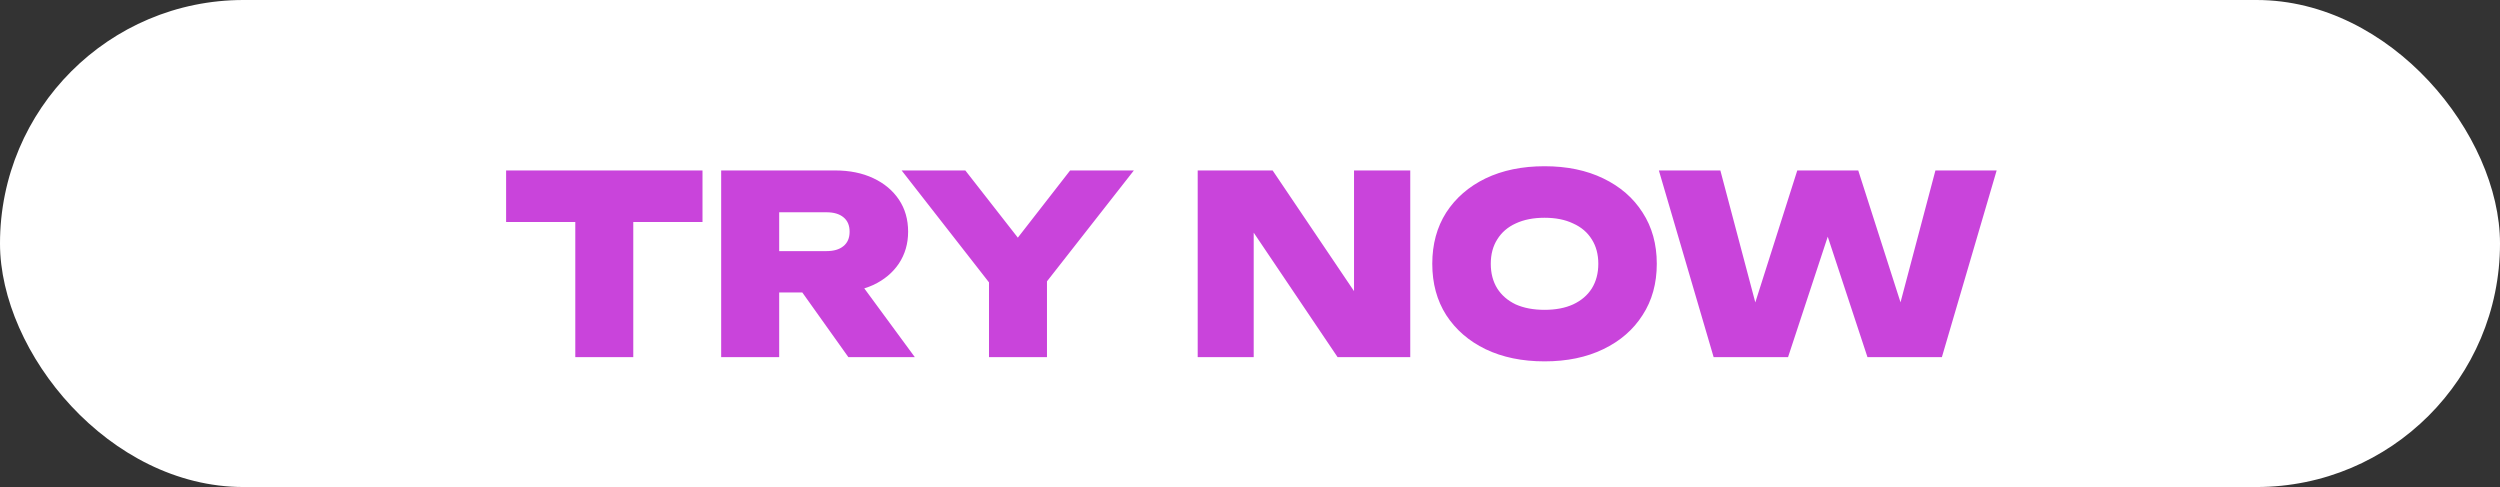 <svg width="77" height="15" viewBox="0 0 77 15" fill="none" xmlns="http://www.w3.org/2000/svg">
<rect x="0" y="0" width="77" height="15" fill="#333333" stroke="none"/>
<rect width="77" height="15" rx="7.5" fill="white"/>
<path d="M17.719 6.024H19.505V11H17.719V6.024ZM15.588 5.25H21.637V6.837H15.588V5.25ZM23.447 7.734H25.455C25.68 7.734 25.854 7.683 25.977 7.581C26.105 7.478 26.168 7.33 26.168 7.136C26.168 6.942 26.105 6.794 25.977 6.691C25.854 6.589 25.68 6.538 25.455 6.538H23.194L23.999 5.71V11H22.212V5.25H25.724C26.168 5.25 26.559 5.329 26.897 5.488C27.234 5.646 27.497 5.866 27.686 6.147C27.875 6.428 27.97 6.758 27.97 7.136C27.97 7.504 27.875 7.831 27.686 8.117C27.497 8.398 27.234 8.618 26.897 8.777C26.559 8.93 26.168 9.007 25.724 9.007H23.447V7.734ZM24.213 8.309H26.199L28.177 11H26.13L24.213 8.309ZM30.461 11V8.179H32.247V11H30.461ZM27.77 5.25H29.732L31.733 7.811H30.967L32.96 5.25H34.923L31.925 9.076L30.775 9.099L27.77 5.25ZM42.217 9.727L41.704 9.835V5.25H43.436V11H41.198L38.108 6.415L38.614 6.308V11H36.889V5.25H39.197L42.217 9.727ZM47.572 11.13C46.882 11.13 46.276 11.005 45.755 10.755C45.239 10.504 44.835 10.154 44.543 9.704C44.257 9.255 44.114 8.728 44.114 8.125C44.114 7.522 44.257 6.995 44.543 6.546C44.835 6.096 45.239 5.746 45.755 5.495C46.276 5.245 46.882 5.12 47.572 5.12C48.262 5.12 48.865 5.245 49.381 5.495C49.902 5.746 50.306 6.096 50.592 6.546C50.884 6.995 51.029 7.522 51.029 8.125C51.029 8.728 50.884 9.255 50.592 9.704C50.306 10.154 49.902 10.504 49.381 10.755C48.865 11.005 48.262 11.13 47.572 11.13ZM47.572 9.543C47.914 9.543 48.208 9.487 48.453 9.375C48.704 9.257 48.895 9.094 49.028 8.884C49.161 8.669 49.228 8.416 49.228 8.125C49.228 7.834 49.161 7.583 49.028 7.374C48.895 7.159 48.704 6.995 48.453 6.883C48.208 6.765 47.914 6.707 47.572 6.707C47.229 6.707 46.933 6.765 46.682 6.883C46.437 6.995 46.248 7.159 46.115 7.374C45.982 7.583 45.916 7.834 45.916 8.125C45.916 8.416 45.982 8.669 46.115 8.884C46.248 9.094 46.437 9.257 46.682 9.375C46.933 9.487 47.229 9.543 47.572 9.543ZM58.829 10.226L58.292 10.233L59.611 5.25H61.497L59.81 11H57.518L55.938 6.208H56.651L55.072 11H52.78L51.093 5.25H52.987L54.305 10.226L53.776 10.218L55.356 5.25H57.234L58.829 10.226Z" fill="#C944DB"/>
</svg>
